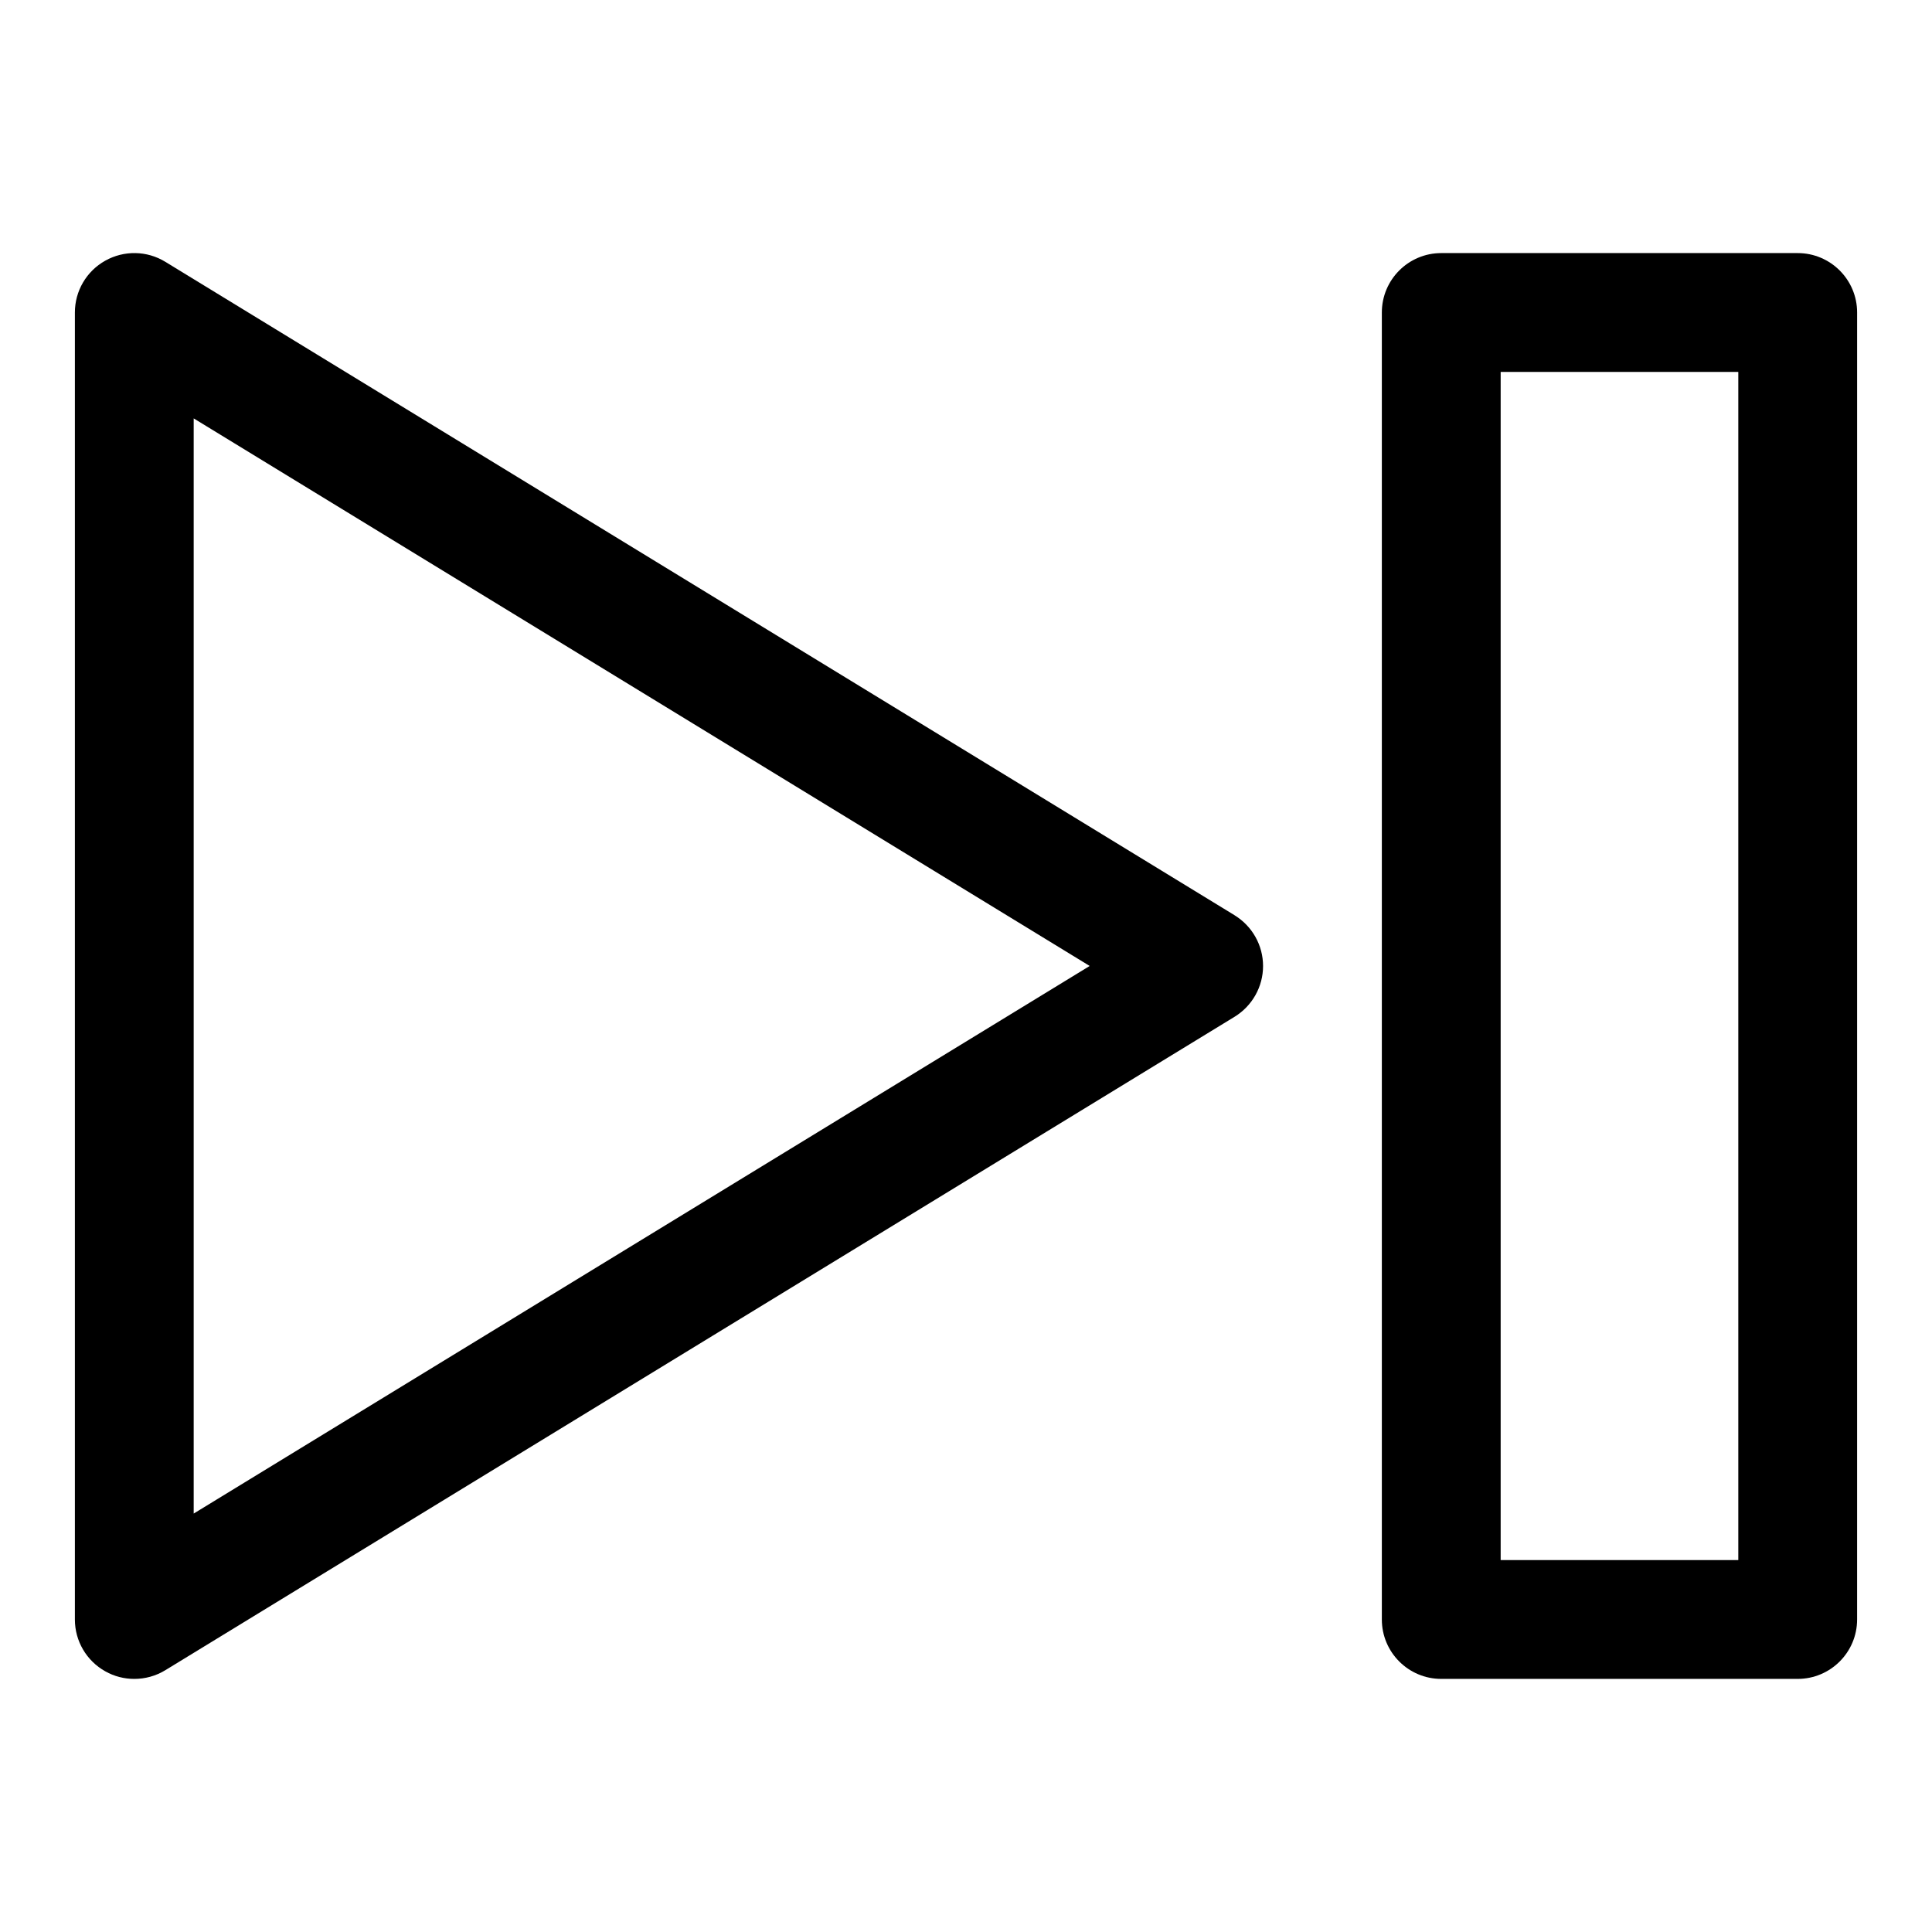 <?xml version="1.0" encoding="UTF-8"?>
<!-- Uploaded to: SVG Repo, www.svgrepo.com, Generator: SVG Repo Mixer Tools -->
<svg fill="#000000" width="800px" height="800px" version="1.1" viewBox="144 144 512 512" xmlns="http://www.w3.org/2000/svg">
 <g>
  <path d="m471.18 386.55-283.39-173.18c-4.848-2.961-10.922-3.074-15.898-0.285-4.977 2.785-8.047 8.027-8.047 13.727v346.37c0 5.699 3.07 10.941 8.047 13.73 2.394 1.355 5.055 2.016 7.699 2.016 2.852 0 5.699-0.77 8.203-2.297l283.39-173.18c4.688-2.883 7.539-7.969 7.539-13.445 0-5.481-2.852-10.566-7.543-13.445zm-275.85 158.56v-290.23l237.45 145.11z"/>
  <path d="m620.41 211.07h-94.465c-8.691 0-15.742 7.055-15.742 15.742v346.37c0 8.691 7.055 15.742 15.742 15.742h94.465c8.691 0 15.742-7.055 15.742-15.742l0.004-346.37c0-8.688-7.055-15.742-15.746-15.742zm-15.742 346.37h-62.977v-314.88h62.977z"/>
 </g>
</svg>